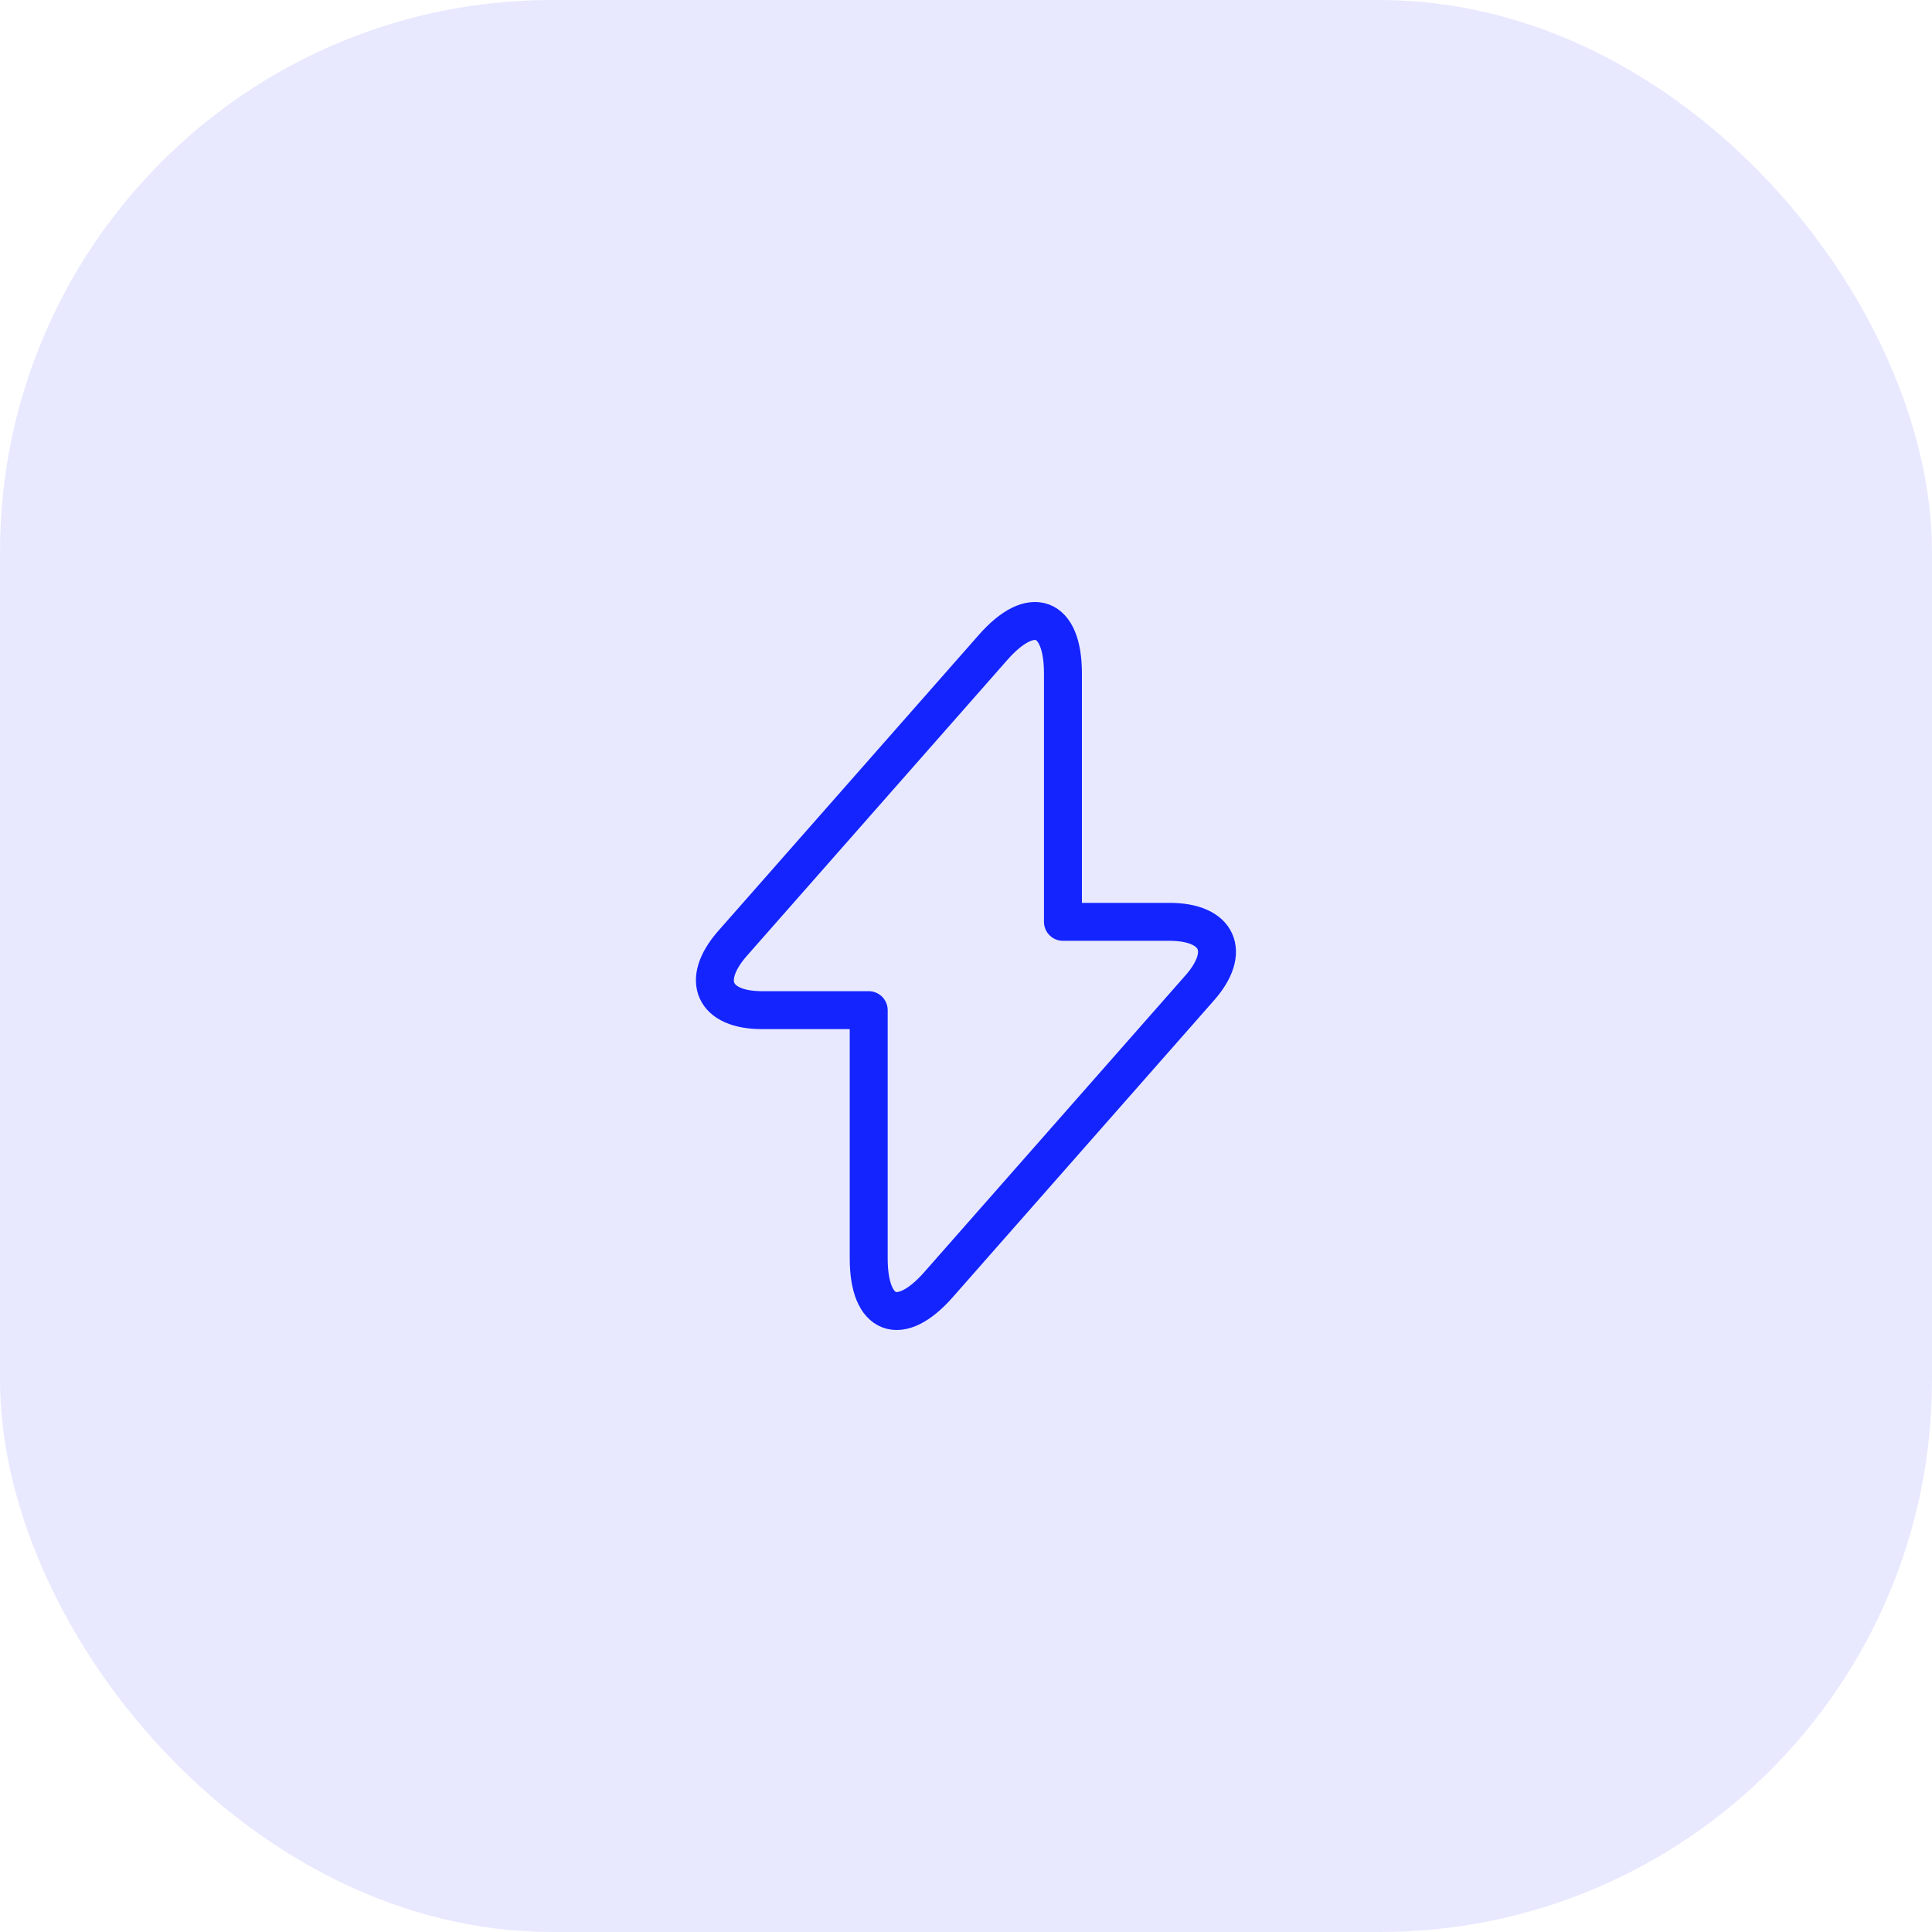 <svg width="56" height="56" viewBox="0 0 56 56" fill="none" xmlns="http://www.w3.org/2000/svg">
<g clip-path="url(#clip0_1270_15424)">
<rect opacity="0.1" width="56" height="56" rx="16" fill="#1424FF"/>
<path d="M22.09 29.28H25.18V36.48C25.18 38.16 26.09 38.5 27.2 37.24L34.77 28.64C35.7 27.59 35.31 26.72 33.9 26.72H30.81V19.52C30.81 17.84 29.9 17.5 28.79 18.76L21.22 27.36C20.3 28.42 20.69 29.28 22.09 29.28Z" stroke="#1424FF" stroke-width="1.1" stroke-miterlimit="10" stroke-linecap="round" stroke-linejoin="round"/>
</g>
<defs>
<clipPath id="clip0_1270_15424">
<rect width="56" height="56" fill="white"/>
</clipPath>
</defs>
</svg>
